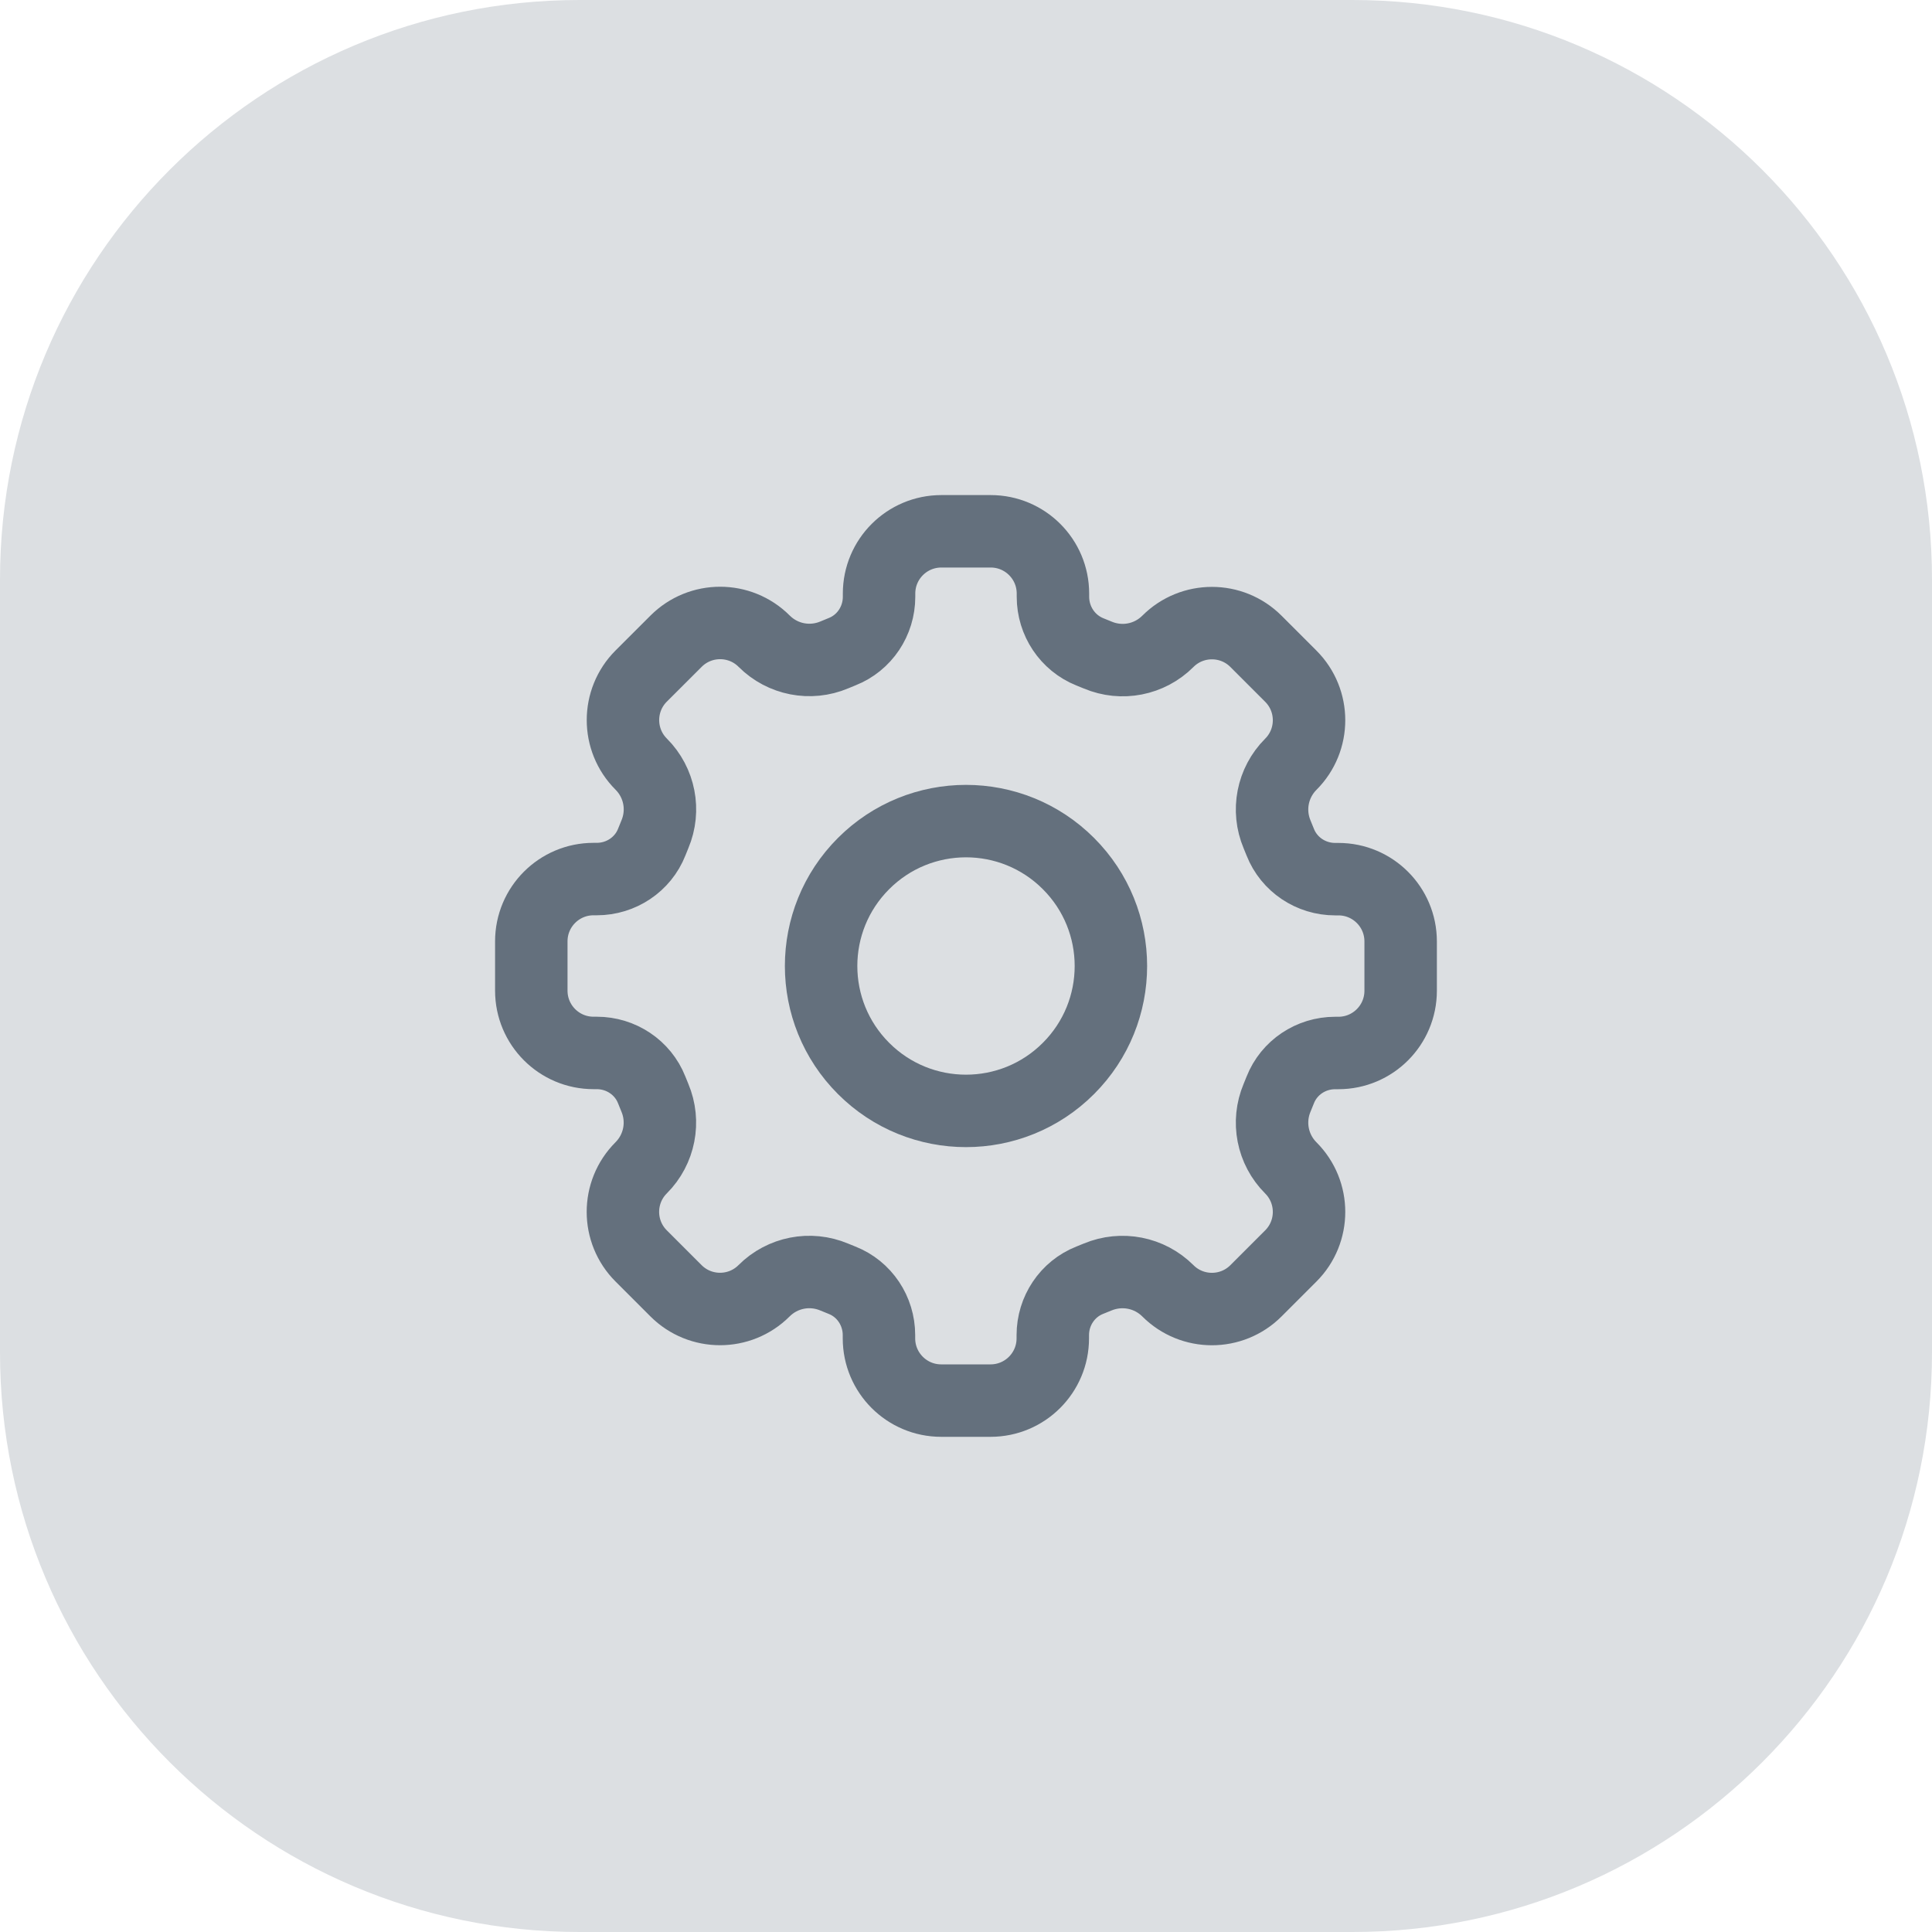 <svg width="40" height="40" viewBox="0 0 40 40" fill="none" xmlns="http://www.w3.org/2000/svg">
<path d="M0 12C0 5.373 5.373 0 12 0H28C34.627 0 40 5.373 40 12V28C40 34.627 34.627 40 28 40H12C5.373 40 0 34.627 0 28V12Z" fill="#DCDFE2"/>
<path d="M22.121 17.879C23.293 19.05 23.293 20.95 22.121 22.121C20.95 23.293 19.05 23.293 17.879 22.121C16.707 20.95 16.707 19.05 17.879 17.879C19.05 16.707 20.95 16.707 22.121 17.879" stroke="#64707D" stroke-width="1.5" stroke-linecap="round" stroke-linejoin="round"/>
<path fill-rule="evenodd" clip-rule="evenodd" d="M24.18 26.725V26.725C24.683 27.228 25.5 27.228 26.003 26.725L26.725 26.003C27.228 25.5 27.228 24.683 26.725 24.18V24.18C26.343 23.798 26.231 23.225 26.441 22.727C26.463 22.674 26.485 22.621 26.506 22.567C26.689 22.101 27.143 21.801 27.643 21.801H27.71C28.422 21.801 28.999 21.224 28.999 20.512V19.491C28.999 18.779 28.422 18.202 27.71 18.202H27.643C27.143 18.202 26.689 17.901 26.506 17.436C26.485 17.382 26.463 17.329 26.441 17.276C26.231 16.778 26.343 16.205 26.725 15.823V15.823C27.228 15.32 27.228 14.503 26.725 14L26.003 13.278C25.5 12.775 24.683 12.775 24.18 13.278V13.278C23.798 13.66 23.225 13.772 22.727 13.562C22.674 13.54 22.621 13.518 22.567 13.497C22.101 13.311 21.8 12.856 21.8 12.356V12.289C21.8 11.577 21.223 11 20.511 11H19.49C18.777 11 18.2 11.577 18.2 12.289V12.356C18.2 12.856 17.899 13.31 17.434 13.493C17.38 13.515 17.327 13.536 17.274 13.559C16.776 13.769 16.203 13.657 15.821 13.275V13.275C15.318 12.772 14.501 12.772 13.998 13.275L13.275 13.997C12.772 14.5 12.772 15.317 13.275 15.82V15.82C13.657 16.202 13.769 16.775 13.559 17.273C13.536 17.327 13.515 17.38 13.494 17.434C13.311 17.899 12.856 18.2 12.356 18.2H12.289C11.577 18.2 11 18.777 11 19.489V20.51C11 21.223 11.577 21.8 12.289 21.8H12.356C12.856 21.8 13.31 22.101 13.493 22.566C13.514 22.62 13.536 22.673 13.558 22.726C13.768 23.224 13.656 23.797 13.274 24.179V24.179C12.771 24.682 12.771 25.499 13.274 26.002L13.996 26.724C14.499 27.227 15.316 27.227 15.819 26.724V26.724C16.201 26.342 16.774 26.23 17.272 26.44C17.325 26.462 17.378 26.484 17.432 26.505C17.898 26.688 18.198 27.142 18.198 27.642V27.709C18.198 28.421 18.775 28.998 19.487 28.998H20.508C21.22 28.998 21.797 28.421 21.797 27.709V27.642C21.797 27.142 22.098 26.688 22.563 26.505C22.617 26.484 22.67 26.462 22.723 26.44C23.224 26.231 23.797 26.343 24.18 26.725V26.725Z" stroke="#64707D" stroke-width="1.5" stroke-linecap="round" stroke-linejoin="round"/>
</svg>
